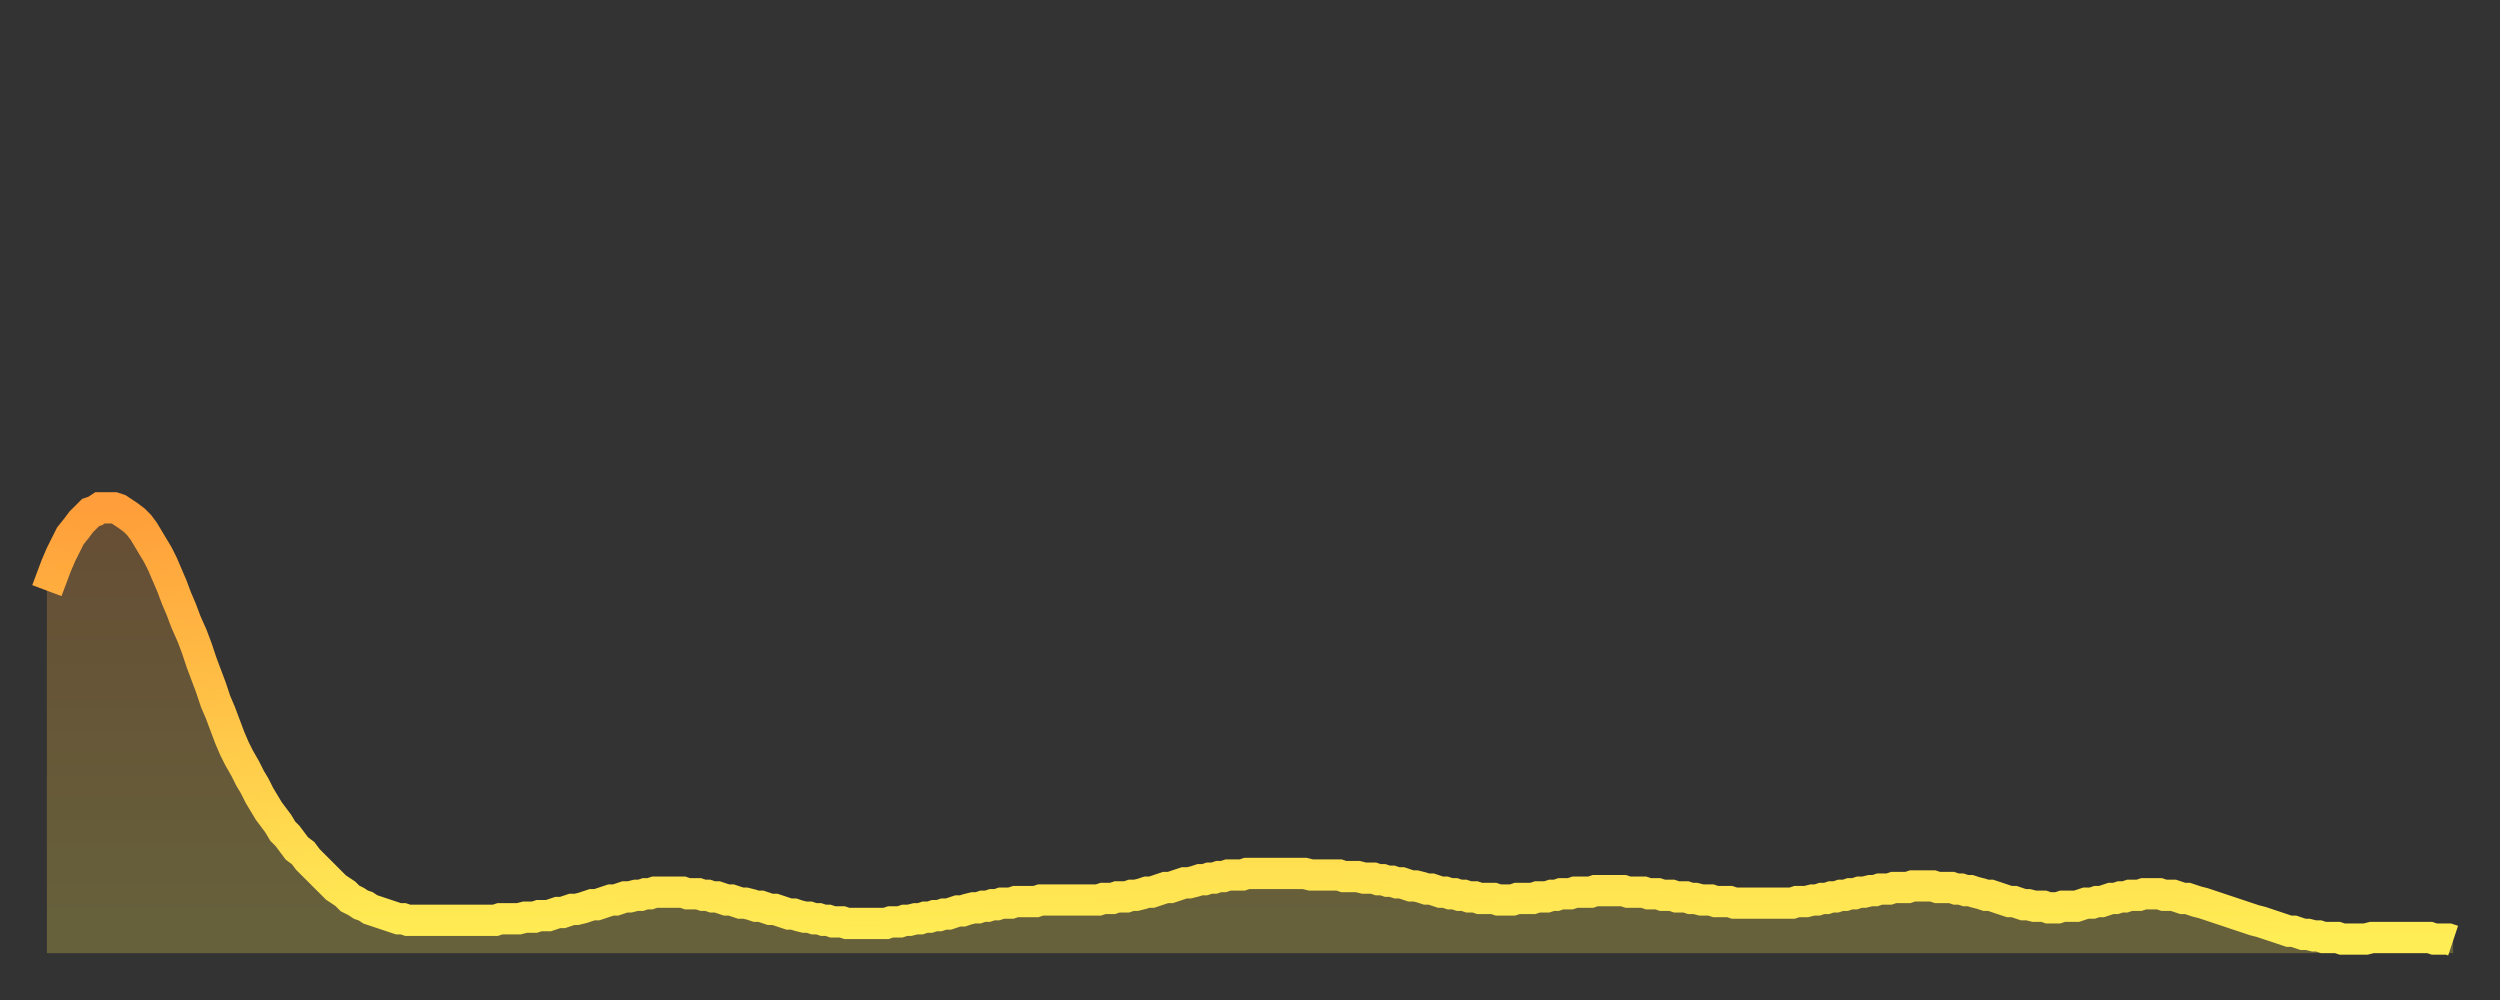 <?xml version="1.0" encoding="utf-8" ?>
<svg baseProfile="full" height="64" version="1.1" width="160" xmlns="http://www.w3.org/2000/svg" xmlns:ev="http://www.w3.org/2001/xml-events" xmlns:xlink="http://www.w3.org/1999/xlink"><rect width="100%" height="100%" fill="#333333" stroke="none"/><defs><linearGradient id="id237466" x1="0" x2="0" y1="0" y2="1"><stop offset="0%" stop-color="#ff9e3a" /><stop offset="50%" stop-color="#ffc648" /><stop offset="100%" stop-color="#ffee55" /></linearGradient></defs><g transform="translate(3,3)"><g><path d="M 0.0 34.8 L 0.3 34.0 0.6 33.2 0.9 32.5 1.2 31.9 1.5 31.3 1.9 30.8 2.2 30.4 2.5 30.1 2.8 29.8 3.1 29.7 3.4 29.5 3.7 29.5 4.0 29.5 4.3 29.5 4.6 29.6 4.9 29.8 5.2 30.0 5.6 30.3 5.9 30.6 6.2 31.0 6.5 31.5 6.8 32.0 7.1 32.5 7.4 33.1 7.7 33.8 8.0 34.5 8.3 35.3 8.6 36.0 8.9 36.8 9.3 37.7 9.6 38.5 9.9 39.4 10.2 40.2 10.5 41.0 10.8 41.9 11.1 42.6 11.4 43.4 11.7 44.2 12.0 44.9 12.3 45.5 12.7 46.2 13.0 46.8 13.3 47.3 13.6 47.9 13.9 48.4 14.2 48.9 14.5 49.3 14.8 49.7 15.1 50.2 15.4 50.5 15.7 50.9 16.0 51.3 16.4 51.6 16.7 52.0 17.0 52.3 17.3 52.6 17.6 52.9 17.9 53.2 18.2 53.5 18.5 53.8 18.8 54.0 19.1 54.2 19.4 54.5 19.8 54.7 20.1 54.9 20.4 55.0 20.7 55.2 21.0 55.3 21.3 55.4 21.6 55.5 21.9 55.6 22.2 55.7 22.5 55.8 22.8 55.8 23.1 55.9 23.5 55.9 23.8 55.9 24.1 55.9 24.4 55.9 24.7 55.9 25.0 55.9 25.3 55.9 25.6 55.9 25.9 55.9 26.2 55.9 26.5 55.9 26.8 55.9 27.2 55.9 27.5 55.9 27.8 55.9 28.1 55.9 28.4 55.9 28.7 55.9 29.0 55.8 29.3 55.8 29.6 55.8 29.9 55.8 30.2 55.8 30.6 55.7 30.9 55.7 31.2 55.7 31.5 55.6 31.8 55.6 32.1 55.6 32.4 55.5 32.7 55.4 33.0 55.4 33.3 55.3 33.6 55.2 33.9 55.2 34.3 55.1 34.6 55.0 34.9 54.9 35.2 54.9 35.5 54.8 35.8 54.7 36.1 54.6 36.4 54.6 36.7 54.5 37.0 54.4 37.3 54.4 37.7 54.3 38.0 54.3 38.3 54.2 38.6 54.2 38.9 54.1 39.2 54.1 39.5 54.1 39.8 54.1 40.1 54.1 40.4 54.1 40.7 54.1 41.0 54.2 41.4 54.2 41.7 54.2 42.0 54.3 42.3 54.3 42.6 54.4 42.9 54.4 43.2 54.5 43.5 54.6 43.8 54.6 44.1 54.7 44.4 54.8 44.7 54.8 45.1 54.9 45.4 55.0 45.7 55.0 46.0 55.1 46.3 55.2 46.6 55.2 46.9 55.3 47.2 55.4 47.5 55.5 47.8 55.5 48.1 55.6 48.5 55.7 48.8 55.7 49.1 55.8 49.4 55.8 49.7 55.9 50.0 55.9 50.3 56.0 50.6 56.0 50.9 56.0 51.2 56.1 51.5 56.1 51.8 56.1 52.2 56.1 52.5 56.1 52.8 56.1 53.1 56.1 53.4 56.1 53.7 56.1 54.0 56.0 54.3 56.0 54.6 56.0 54.9 55.9 55.2 55.9 55.6 55.8 55.9 55.8 56.2 55.7 56.5 55.7 56.8 55.6 57.1 55.6 57.4 55.5 57.7 55.5 58.0 55.4 58.3 55.3 58.6 55.3 58.9 55.2 59.3 55.1 59.6 55.1 59.9 55.0 60.2 55.0 60.5 54.9 60.8 54.9 61.1 54.8 61.4 54.8 61.7 54.8 62.0 54.7 62.3 54.7 62.6 54.7 63.0 54.7 63.3 54.7 63.6 54.6 63.9 54.6 64.2 54.6 64.5 54.6 64.8 54.6 65.1 54.6 65.4 54.6 65.7 54.6 66.0 54.6 66.4 54.6 66.7 54.6 67.0 54.6 67.3 54.6 67.6 54.5 67.9 54.5 68.2 54.5 68.5 54.4 68.8 54.4 69.1 54.4 69.4 54.3 69.7 54.3 70.1 54.2 70.4 54.1 70.7 54.1 71.0 54.0 71.3 53.9 71.6 53.8 71.9 53.8 72.2 53.7 72.5 53.6 72.8 53.5 73.1 53.5 73.5 53.4 73.8 53.3 74.1 53.3 74.4 53.2 74.7 53.2 75.0 53.1 75.3 53.1 75.6 53.0 75.9 53.0 76.2 53.0 76.5 53.0 76.8 52.9 77.2 52.9 77.5 52.9 77.8 52.9 78.1 52.9 78.4 52.9 78.7 52.9 79.0 52.9 79.3 52.9 79.6 52.9 79.9 52.9 80.2 52.9 80.5 52.9 80.9 53.0 81.2 53.0 81.5 53.0 81.8 53.0 82.1 53.0 82.4 53.0 82.7 53.0 83.0 53.1 83.3 53.1 83.6 53.1 83.9 53.1 84.3 53.2 84.6 53.2 84.9 53.2 85.2 53.3 85.5 53.3 85.8 53.4 86.1 53.4 86.4 53.5 86.7 53.5 87.0 53.6 87.3 53.7 87.6 53.7 88.0 53.8 88.3 53.9 88.6 53.9 88.9 54.0 89.2 54.1 89.5 54.1 89.8 54.2 90.1 54.2 90.4 54.3 90.7 54.3 91.0 54.4 91.4 54.4 91.7 54.5 92.0 54.5 92.3 54.5 92.6 54.5 92.9 54.6 93.2 54.6 93.5 54.6 93.8 54.6 94.1 54.5 94.4 54.5 94.7 54.5 95.1 54.5 95.4 54.4 95.7 54.4 96.0 54.4 96.3 54.3 96.6 54.3 96.9 54.2 97.2 54.2 97.5 54.2 97.8 54.1 98.1 54.1 98.4 54.1 98.8 54.1 99.1 54.0 99.4 54.0 99.7 54.0 100.0 54.0 100.3 54.0 100.6 54.0 100.9 54.0 101.2 54.1 101.5 54.1 101.8 54.1 102.2 54.1 102.5 54.2 102.8 54.2 103.1 54.2 103.4 54.3 103.7 54.3 104.0 54.3 104.3 54.4 104.6 54.4 104.9 54.4 105.2 54.5 105.5 54.5 105.9 54.6 106.2 54.6 106.5 54.6 106.8 54.7 107.1 54.7 107.4 54.7 107.7 54.7 108.0 54.8 108.3 54.8 108.6 54.8 108.9 54.8 109.3 54.8 109.6 54.8 109.9 54.8 110.2 54.8 110.5 54.8 110.8 54.8 111.1 54.8 111.4 54.8 111.7 54.8 112.0 54.7 112.3 54.7 112.6 54.7 113.0 54.6 113.3 54.6 113.6 54.5 113.9 54.5 114.2 54.4 114.5 54.4 114.8 54.3 115.1 54.3 115.4 54.2 115.7 54.2 116.0 54.1 116.3 54.1 116.7 54.0 117.0 54.0 117.3 53.9 117.6 53.9 117.9 53.9 118.2 53.8 118.5 53.8 118.8 53.8 119.1 53.8 119.4 53.7 119.7 53.7 120.1 53.7 120.4 53.7 120.7 53.7 121.0 53.8 121.3 53.8 121.6 53.8 121.9 53.8 122.2 53.9 122.5 53.9 122.8 54.0 123.1 54.0 123.4 54.1 123.8 54.2 124.1 54.3 124.4 54.3 124.7 54.4 125.0 54.5 125.3 54.6 125.6 54.7 125.9 54.7 126.2 54.8 126.5 54.9 126.8 54.9 127.2 55.0 127.5 55.0 127.8 55.0 128.1 55.1 128.4 55.1 128.7 55.1 129.0 55.0 129.3 55.0 129.6 55.0 129.9 55.0 130.2 54.9 130.5 54.8 130.9 54.8 131.2 54.7 131.5 54.7 131.8 54.6 132.1 54.5 132.4 54.5 132.7 54.4 133.0 54.4 133.3 54.3 133.6 54.3 133.9 54.3 134.2 54.2 134.6 54.2 134.9 54.2 135.2 54.2 135.5 54.3 135.8 54.3 136.1 54.3 136.4 54.4 136.7 54.5 137.0 54.5 137.3 54.6 137.6 54.7 138.0 54.8 138.3 54.9 138.6 55.0 138.9 55.1 139.2 55.2 139.5 55.3 139.8 55.4 140.1 55.5 140.4 55.6 140.7 55.7 141.0 55.8 141.3 55.9 141.7 56.0 142.0 56.1 142.3 56.2 142.6 56.3 142.9 56.4 143.2 56.5 143.5 56.6 143.8 56.6 144.1 56.7 144.4 56.8 144.7 56.8 145.1 56.9 145.4 56.9 145.7 57.0 146.0 57.0 146.3 57.0 146.6 57.0 146.9 57.1 147.2 57.1 147.5 57.1 147.8 57.1 148.1 57.1 148.4 57.1 148.8 57.0 149.1 57.0 149.4 57.0 149.7 57.0 150.0 57.0 150.3 57.0 150.6 57.0 150.9 57.0 151.2 57.0 151.5 57.0 151.8 57.0 152.1 57.0 152.5 57.0 152.8 57.1 153.1 57.1 153.4 57.1 153.7 57.1 154.0 57.2" fill="none" id="graph-curve" opacity="1" stroke="url(#id237466)" stroke-width="2" /><path d="M 0 58 L 0.0 34.8 0.3 34.0 0.6 33.2 0.9 32.5 1.2 31.9 1.5 31.3 1.9 30.8 2.2 30.4 2.5 30.1 2.8 29.8 3.1 29.7 3.4 29.5 3.7 29.5 4.0 29.5 4.3 29.5 4.6 29.6 4.9 29.8 5.2 30.0 5.6 30.3 5.9 30.6 6.2 31.0 6.5 31.5 6.8 32.0 7.1 32.5 7.4 33.1 7.7 33.8 8.0 34.5 8.3 35.3 8.6 36.0 8.9 36.8 9.3 37.7 9.6 38.5 9.9 39.4 10.2 40.2 10.5 41.0 10.8 41.9 11.1 42.6 11.4 43.4 11.7 44.2 12.0 44.9 12.3 45.5 12.7 46.2 13.0 46.8 13.3 47.3 13.6 47.9 13.9 48.4 14.2 48.9 14.5 49.3 14.8 49.7 15.1 50.2 15.4 50.5 15.7 50.9 16.0 51.3 16.4 51.6 16.7 52.0 17.0 52.3 17.3 52.6 17.6 52.9 17.9 53.2 18.2 53.5 18.5 53.8 18.8 54.0 19.1 54.2 19.4 54.5 19.8 54.7 20.1 54.9 20.4 55.0 20.7 55.2 21.0 55.3 21.3 55.4 21.6 55.5 21.9 55.6 22.2 55.7 22.5 55.8 22.8 55.8 23.1 55.9 23.5 55.9 23.8 55.9 24.1 55.9 24.4 55.9 24.7 55.9 25.0 55.9 25.3 55.9 25.6 55.9 25.9 55.9 26.2 55.9 26.5 55.9 26.8 55.9 27.2 55.9 27.5 55.9 27.8 55.9 28.1 55.9 28.4 55.9 28.7 55.9 29.0 55.8 29.3 55.8 29.6 55.8 29.9 55.8 30.2 55.8 30.6 55.7 30.9 55.7 31.2 55.7 31.5 55.6 31.8 55.6 32.1 55.6 32.4 55.5 32.7 55.4 33.0 55.4 33.3 55.3 33.6 55.2 33.9 55.2 34.3 55.1 34.6 55.0 34.9 54.9 35.2 54.9 35.5 54.8 35.8 54.7 36.1 54.6 36.4 54.6 36.7 54.5 37.0 54.4 37.3 54.4 37.7 54.3 38.0 54.3 38.3 54.2 38.6 54.2 38.9 54.1 39.2 54.1 39.5 54.1 39.8 54.1 40.1 54.1 40.4 54.1 40.7 54.1 41.0 54.2 41.4 54.2 41.7 54.2 42.0 54.3 42.3 54.3 42.6 54.4 42.9 54.4 43.2 54.5 43.5 54.6 43.8 54.6 44.1 54.7 44.4 54.8 44.7 54.8 45.1 54.9 45.4 55.0 45.7 55.0 46.0 55.1 46.3 55.2 46.6 55.2 46.9 55.3 47.2 55.4 47.5 55.5 47.8 55.5 48.1 55.6 48.5 55.7 48.8 55.7 49.1 55.8 49.4 55.8 49.7 55.9 50.0 55.9 50.3 56.0 50.6 56.0 50.9 56.0 51.2 56.1 51.5 56.1 51.8 56.1 52.2 56.1 52.5 56.1 52.8 56.1 53.1 56.1 53.4 56.1 53.7 56.1 54.0 56.0 54.3 56.0 54.6 56.0 54.9 55.9 55.2 55.9 55.6 55.8 55.9 55.8 56.2 55.7 56.5 55.7 56.8 55.6 57.1 55.6 57.4 55.5 57.7 55.5 58.0 55.4 58.3 55.3 58.6 55.3 58.9 55.2 59.3 55.1 59.6 55.1 59.9 55.0 60.2 55.0 60.5 54.9 60.8 54.9 61.1 54.8 61.4 54.8 61.7 54.8 62.0 54.7 62.3 54.7 62.6 54.7 63.0 54.7 63.3 54.7 63.6 54.6 63.9 54.6 64.2 54.6 64.5 54.6 64.8 54.6 65.1 54.6 65.4 54.6 65.7 54.6 66.0 54.6 66.4 54.6 66.7 54.6 67.0 54.6 67.3 54.6 67.6 54.5 67.9 54.5 68.2 54.5 68.5 54.4 68.8 54.4 69.1 54.4 69.4 54.3 69.7 54.3 70.1 54.2 70.4 54.1 70.7 54.1 71.0 54.0 71.3 53.9 71.6 53.8 71.9 53.8 72.2 53.7 72.5 53.6 72.8 53.5 73.1 53.5 73.5 53.4 73.8 53.3 74.1 53.3 74.4 53.2 74.7 53.2 75.0 53.1 75.3 53.1 75.6 53.0 75.9 53.0 76.2 53.0 76.5 53.0 76.8 52.9 77.2 52.9 77.5 52.9 77.8 52.9 78.1 52.9 78.4 52.9 78.7 52.9 79.0 52.9 79.3 52.9 79.6 52.9 79.9 52.9 80.2 52.9 80.5 52.9 80.9 53.0 81.2 53.0 81.5 53.0 81.8 53.0 82.1 53.0 82.4 53.0 82.7 53.0 83.0 53.1 83.3 53.1 83.6 53.1 83.9 53.1 84.3 53.2 84.6 53.2 84.9 53.2 85.2 53.3 85.5 53.3 85.8 53.4 86.1 53.4 86.4 53.5 86.7 53.5 87.0 53.6 87.3 53.7 87.6 53.7 88.0 53.8 88.3 53.9 88.6 53.9 88.9 54.0 89.2 54.1 89.5 54.1 89.8 54.2 90.1 54.2 90.4 54.3 90.7 54.3 91.0 54.4 91.4 54.4 91.7 54.5 92.0 54.5 92.3 54.5 92.6 54.5 92.9 54.6 93.2 54.6 93.5 54.6 93.8 54.6 94.1 54.5 94.4 54.5 94.7 54.5 95.1 54.5 95.4 54.4 95.7 54.4 96.0 54.4 96.3 54.3 96.6 54.3 96.9 54.2 97.2 54.2 97.5 54.2 97.8 54.1 98.1 54.1 98.4 54.1 98.8 54.1 99.1 54.0 99.4 54.0 99.7 54.0 100.0 54.0 100.3 54.0 100.6 54.0 100.9 54.0 101.2 54.1 101.5 54.1 101.8 54.1 102.2 54.1 102.5 54.2 102.8 54.2 103.1 54.2 103.4 54.3 103.7 54.3 104.0 54.3 104.3 54.4 104.6 54.4 104.9 54.4 105.2 54.5 105.5 54.5 105.9 54.6 106.2 54.6 106.5 54.6 106.8 54.7 107.1 54.7 107.4 54.7 107.7 54.7 108.0 54.8 108.3 54.8 108.6 54.8 108.9 54.8 109.3 54.8 109.6 54.8 109.9 54.8 110.2 54.8 110.5 54.8 110.8 54.8 111.1 54.8 111.4 54.8 111.7 54.8 112.0 54.7 112.3 54.7 112.6 54.7 113.0 54.6 113.3 54.6 113.6 54.5 113.9 54.5 114.2 54.4 114.5 54.4 114.8 54.3 115.1 54.3 115.4 54.2 115.7 54.2 116.0 54.1 116.3 54.1 116.7 54.0 117.0 54.0 117.3 53.9 117.6 53.9 117.9 53.9 118.2 53.8 118.5 53.8 118.8 53.8 119.1 53.8 119.4 53.7 119.7 53.7 120.1 53.7 120.4 53.7 120.7 53.7 121.0 53.8 121.3 53.8 121.6 53.8 121.9 53.8 122.2 53.9 122.5 53.9 122.8 54.0 123.1 54.0 123.4 54.1 123.8 54.2 124.1 54.3 124.4 54.3 124.7 54.4 125.0 54.5 125.3 54.6 125.6 54.7 125.9 54.7 126.2 54.8 126.5 54.9 126.8 54.9 127.2 55.0 127.5 55.0 127.8 55.0 128.1 55.1 128.4 55.1 128.7 55.1 129.0 55.0 129.3 55.0 129.6 55.0 129.9 55.0 130.2 54.9 130.5 54.8 130.9 54.8 131.2 54.7 131.5 54.7 131.8 54.6 132.1 54.5 132.4 54.5 132.7 54.4 133.0 54.4 133.3 54.3 133.6 54.3 133.9 54.3 134.2 54.2 134.6 54.2 134.9 54.2 135.2 54.2 135.5 54.3 135.8 54.3 136.1 54.3 136.4 54.4 136.7 54.5 137.0 54.5 137.3 54.6 137.6 54.7 138.0 54.8 138.3 54.9 138.6 55.0 138.9 55.1 139.2 55.2 139.5 55.3 139.8 55.4 140.1 55.5 140.4 55.6 140.7 55.7 141.0 55.8 141.3 55.9 141.7 56.0 142.0 56.1 142.3 56.2 142.6 56.3 142.9 56.4 143.2 56.5 143.5 56.6 143.8 56.6 144.1 56.7 144.4 56.8 144.7 56.8 145.1 56.9 145.4 56.9 145.7 57.0 146.0 57.0 146.3 57.0 146.6 57.0 146.9 57.1 147.2 57.1 147.5 57.1 147.8 57.1 148.1 57.1 148.4 57.1 148.8 57.0 149.1 57.0 149.4 57.0 149.7 57.0 150.0 57.0 150.3 57.0 150.6 57.0 150.9 57.0 151.2 57.0 151.5 57.0 151.8 57.0 152.1 57.0 152.5 57.0 152.8 57.1 153.1 57.1 153.4 57.1 153.7 57.1 154.0 57.2 154 58" fill="url(#id237466)" fill-opacity=".25" id="graph-shadow" /></g></g></svg>
